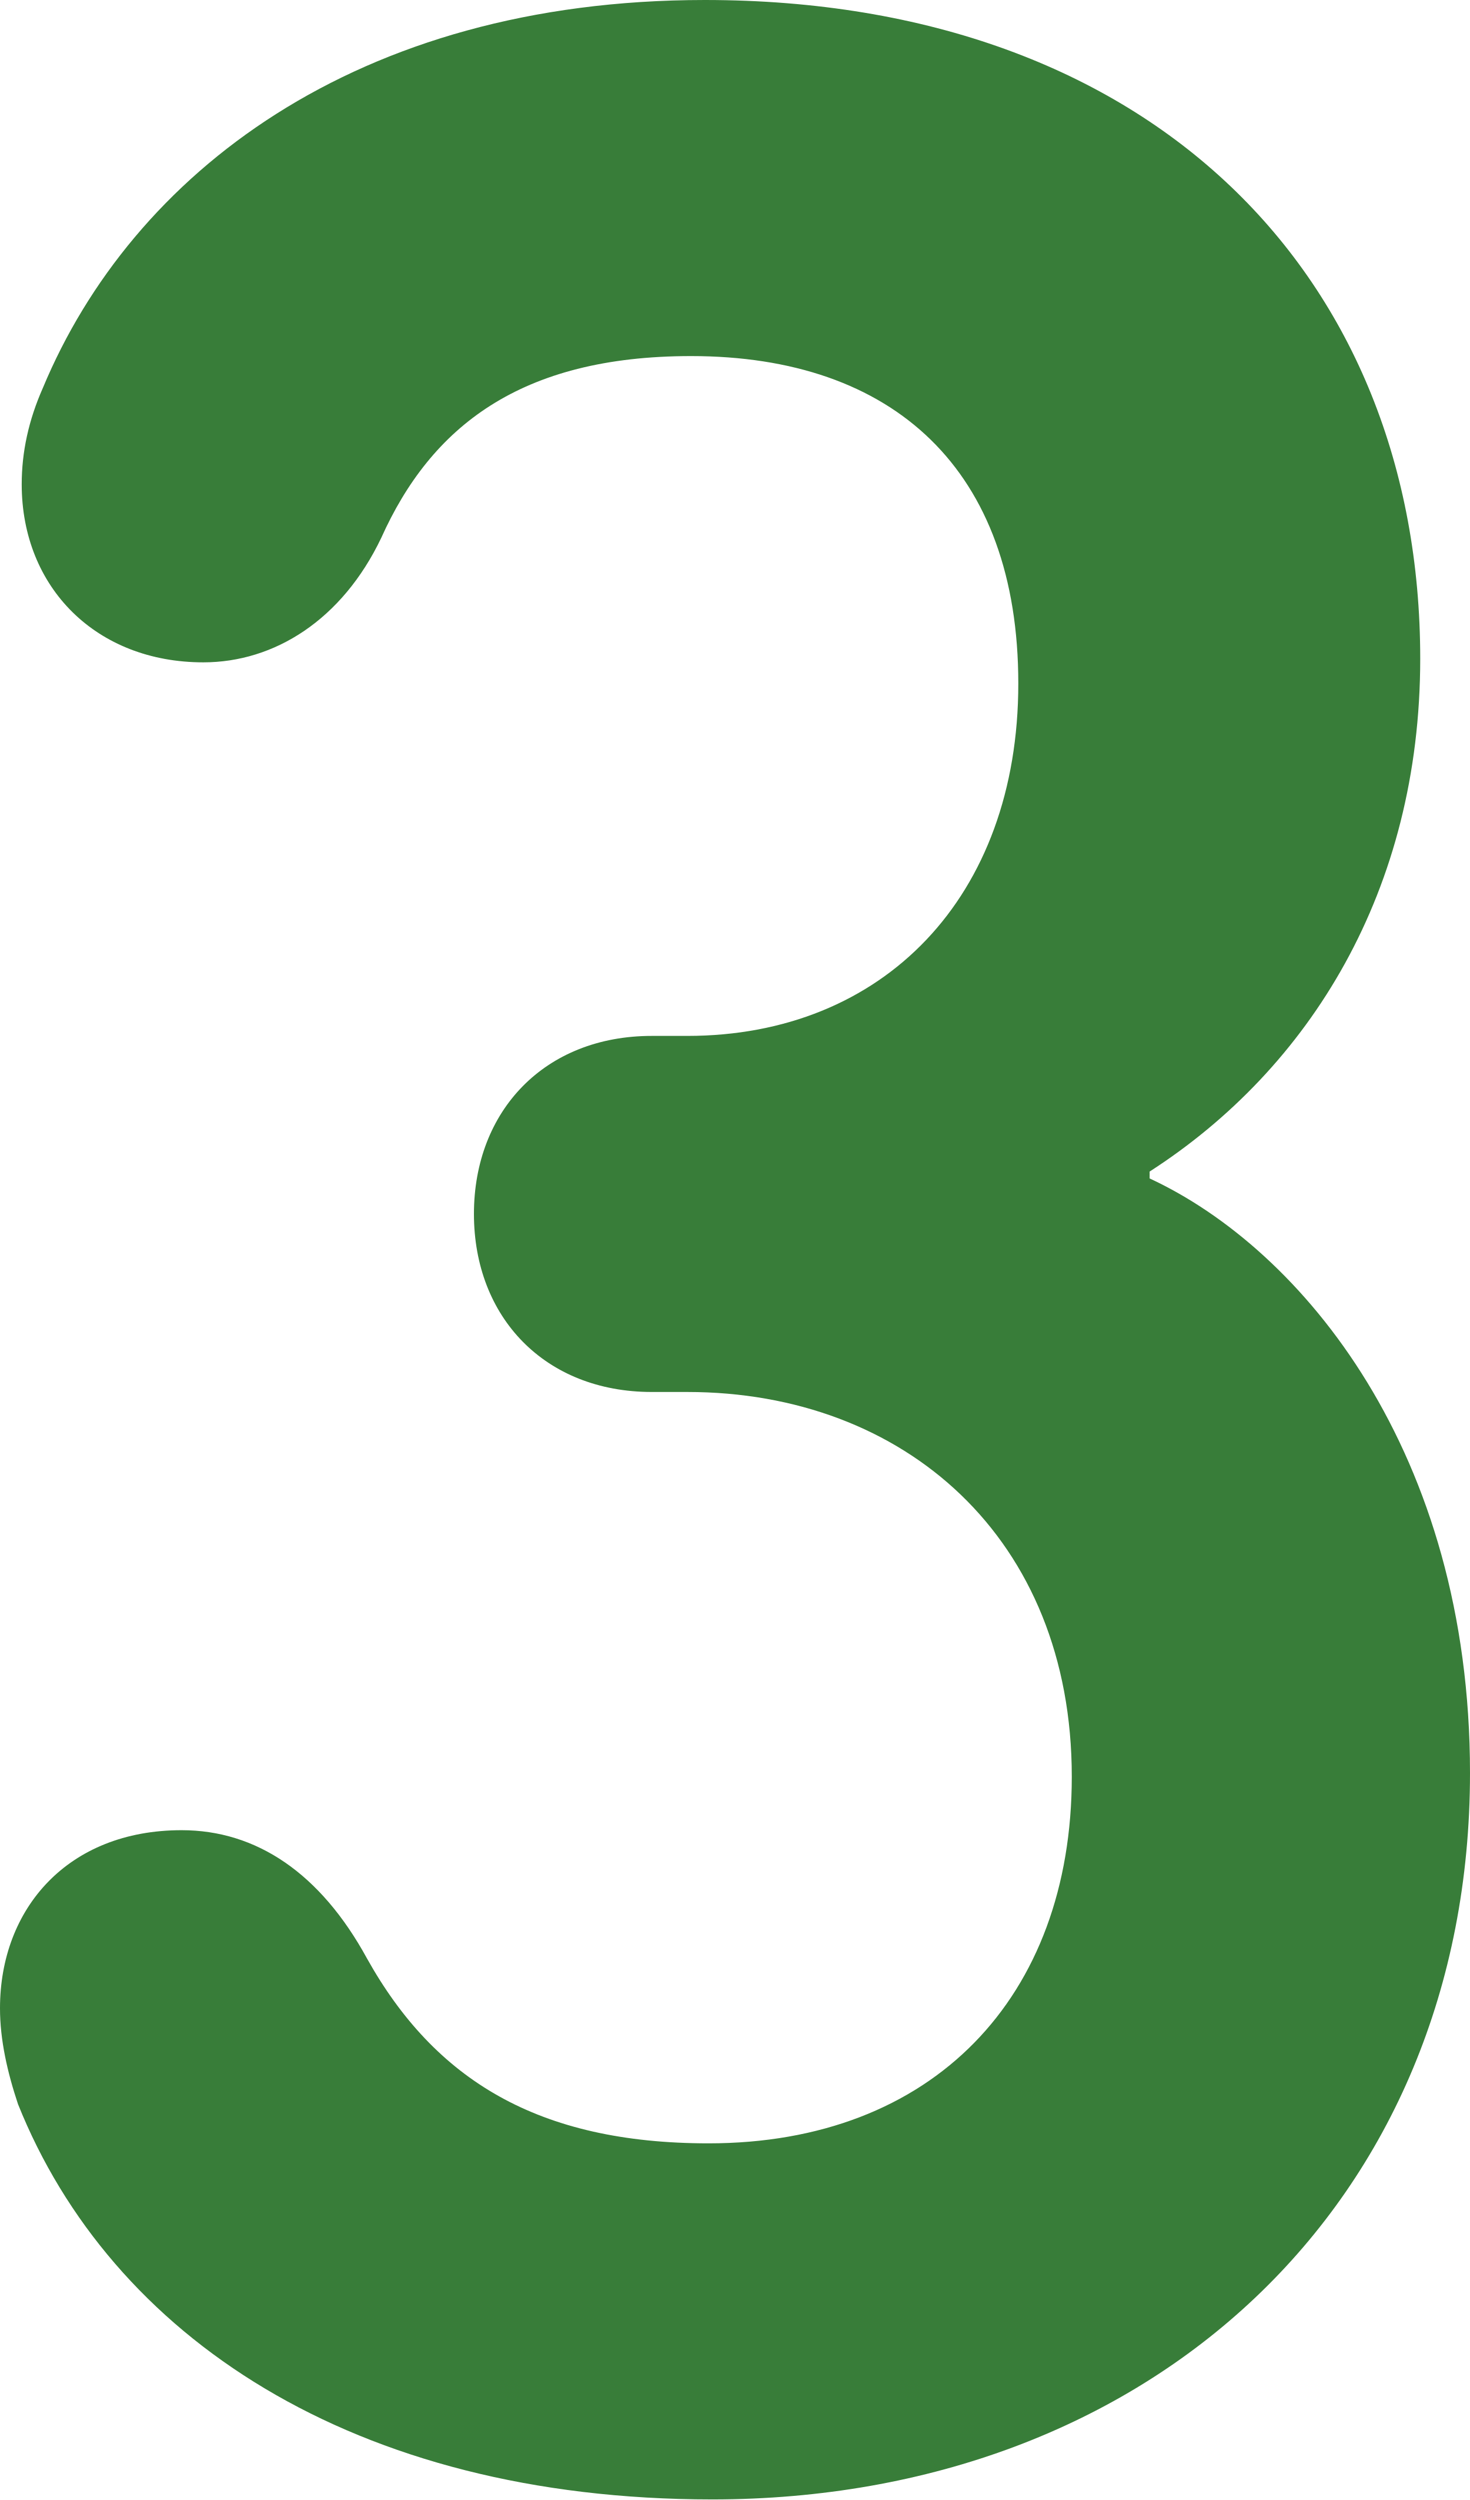 <?xml version="1.0" encoding="UTF-8"?>
<svg id="_レイヤー_2" data-name="レイヤー 2" xmlns="http://www.w3.org/2000/svg" viewBox="0 0 27.76 47.18">
  <defs>
    <style>
      .cls-1 {
        fill: #387d39;
        stroke-width: 0px;
      }
    </style>
  </defs>
  <g id="_レイアウト_アウトライン" data-name="レイアウト＿アウトライン">
    <path class="cls-1" d="M0,37.9c0-1.88,1.28-3.36,3.43-3.36,1.41,0,2.62.81,3.5,2.42,1.28,2.29,3.23,3.49,6.45,3.49,4.23,0,6.86-2.75,6.86-6.92,0-4.5-3.16-7.26-7.26-7.26h-.67c-2.02,0-3.36-1.41-3.36-3.36s1.34-3.36,3.36-3.36h.67c3.7,0,6.25-2.62,6.25-6.65s-2.35-6.18-6.18-6.18c-3.23,0-4.91,1.34-5.85,3.43-.74,1.55-2.02,2.35-3.36,2.35-2.02,0-3.43-1.41-3.43-3.36,0-.61.13-1.21.4-1.82C2.49,3.29,6.72,0,13.31,0c8.47,0,13.51,5.24,13.51,12.43,0,4.37-2.08,7.73-5.11,9.68v.13c2.89,1.34,6.05,5.18,6.05,11.22,0,8.13-6.05,13.71-14.31,13.71-6.79,0-11.36-3.09-13.11-7.46-.2-.6-.34-1.21-.34-1.81Z"/>
  </g>
</svg>